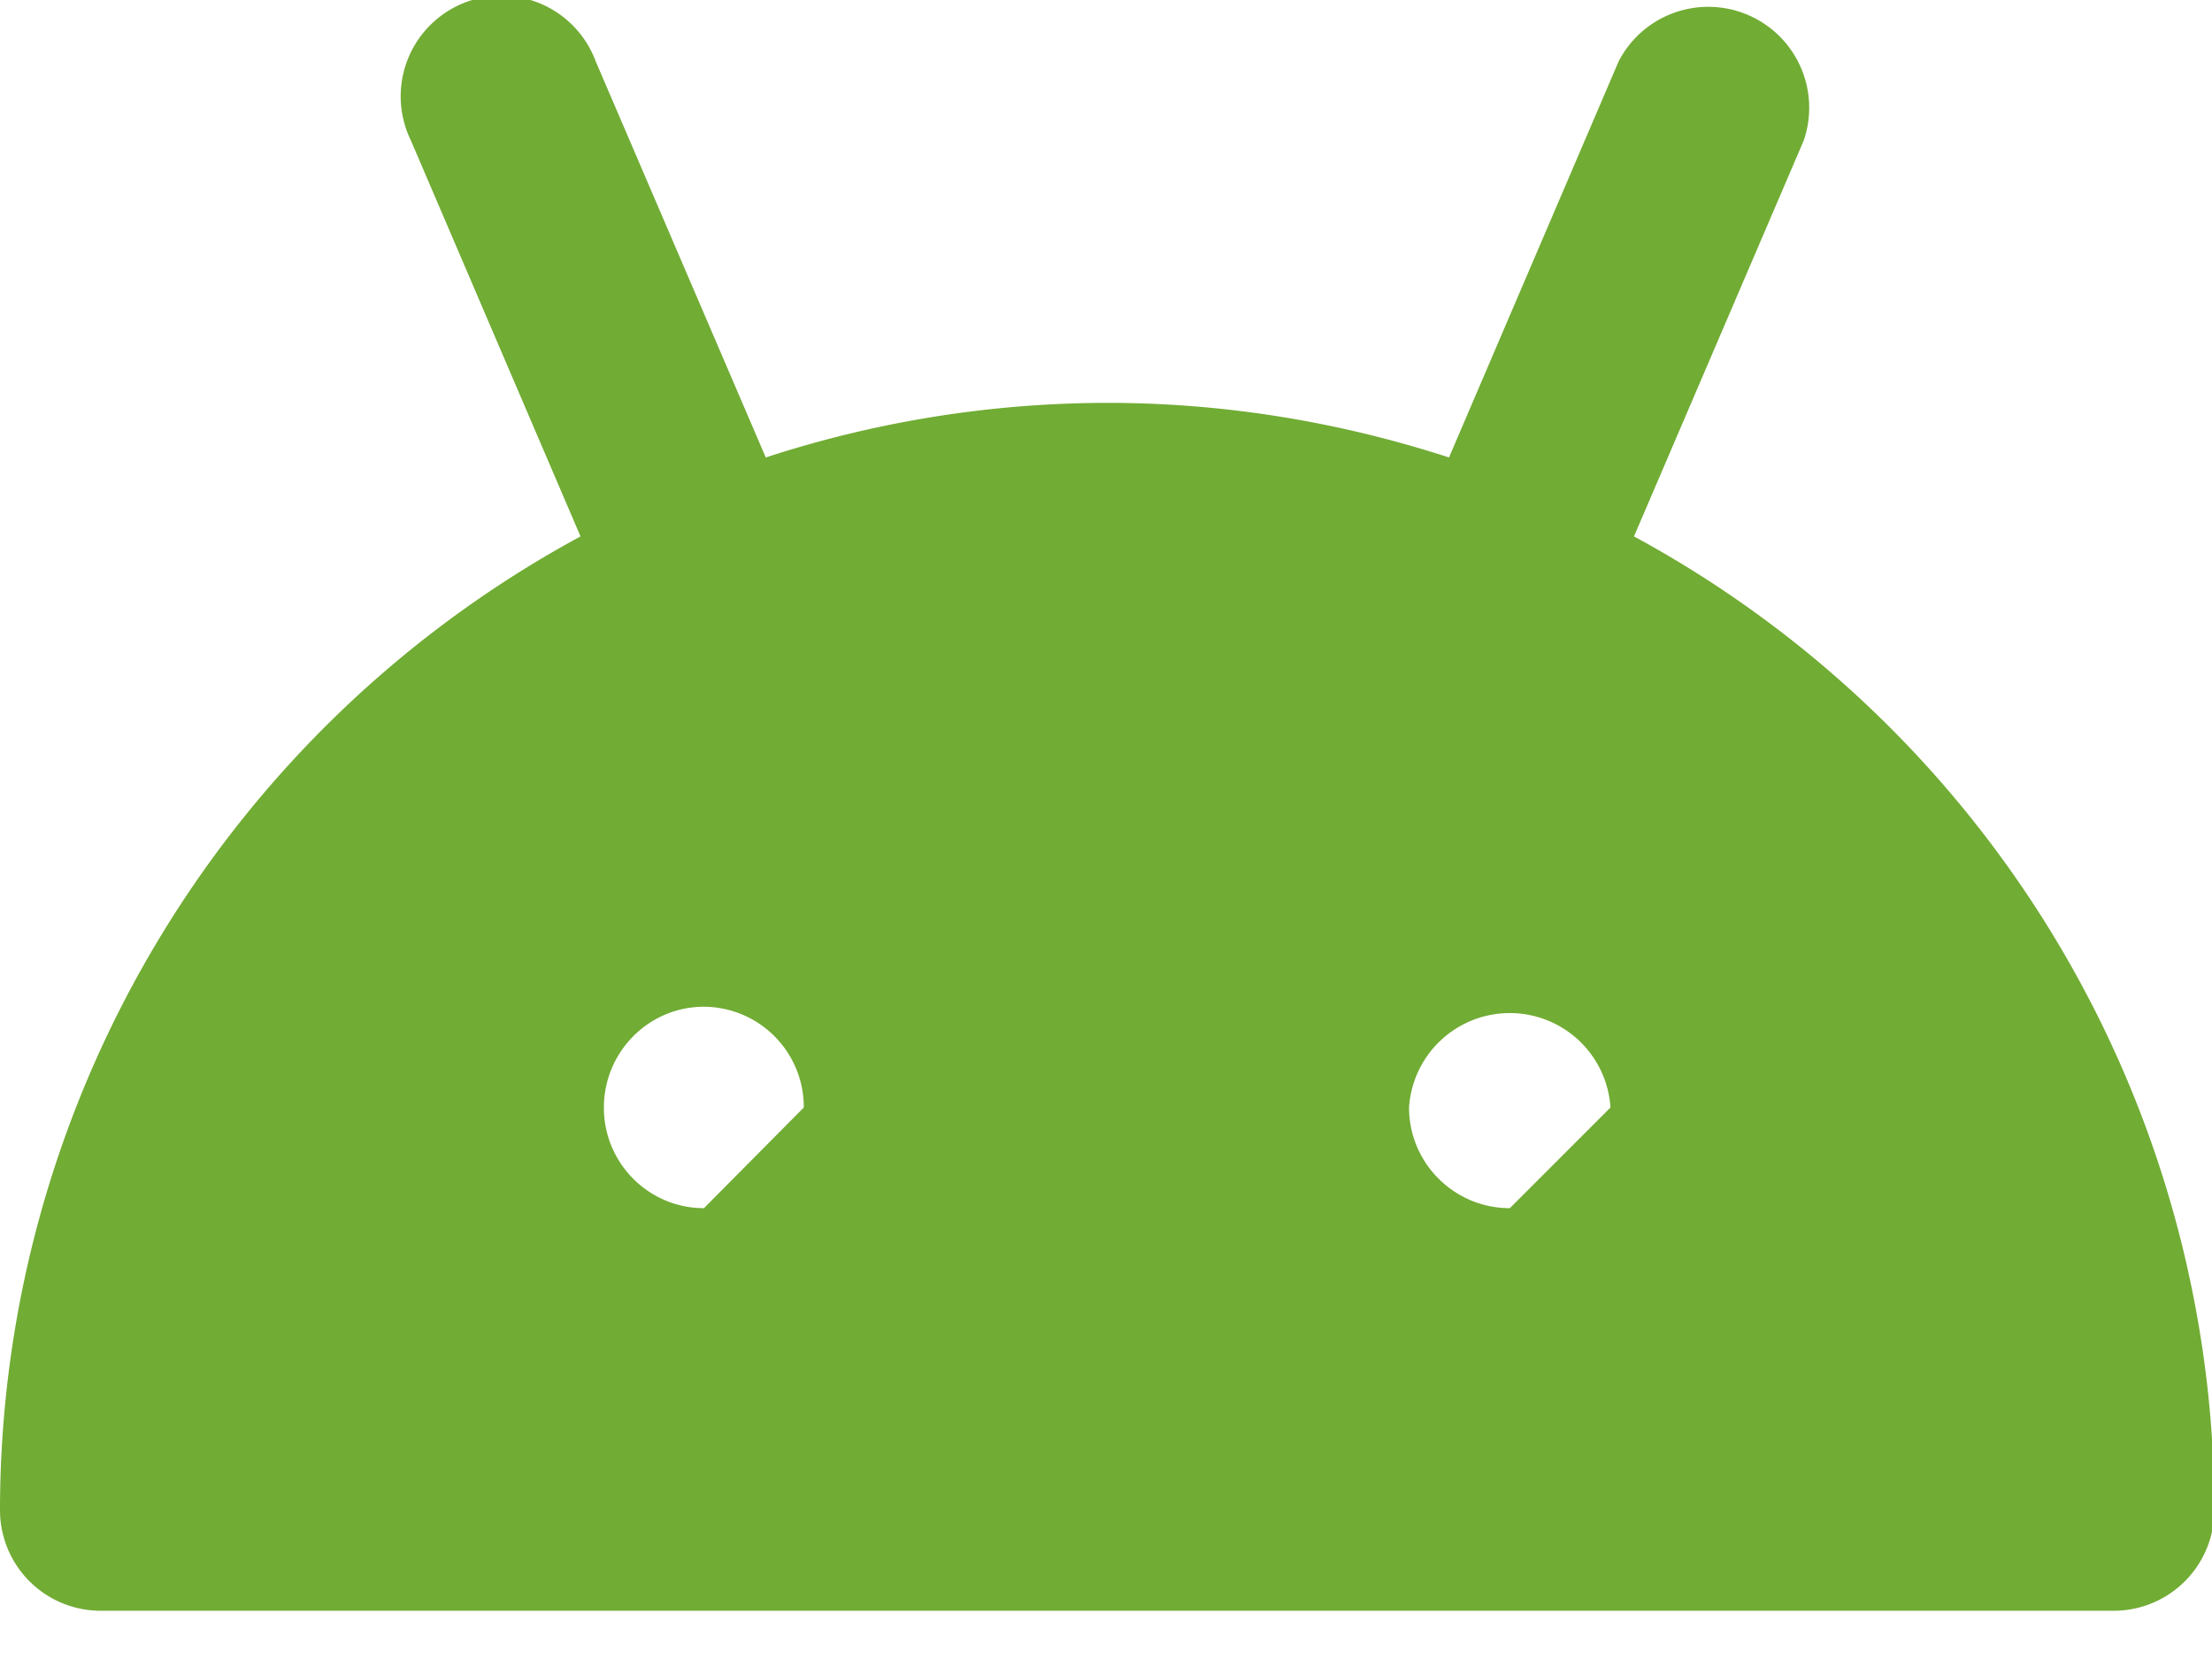 <svg xmlns="http://www.w3.org/2000/svg" width="16" height="12" viewBox="0 0 16 12"><g><g clip-path="url(#clip-73F61611-554A-4CFC-9E1D-BCB947AAC720)"><path fill="#71ac34" d="M11.819 3.88a8.016 8.016 0 0 1 4.198 7.043.728.728 0 0 1-.728.728H.728A.728.728 0 0 1 0 10.923 8.013 8.013 0 0 1 4.199 3.88L2.972 1.016A.728.728 0 1 1 4.309.444l1.23 2.865a7.982 7.982 0 0 1 2.471-.395c.862 0 1.692.142 2.471.395L11.708.444a.73.73 0 0 1 1.339.572zM5.814 8.011a.726.726 0 0 0-.722-.729c-.4 0-.724.327-.724.73 0 .401.324.727.724.727zm5.835 0a.73.73 0 0 0-1.457 0c0 .402.327.728.729.728z"/></g></g></svg>